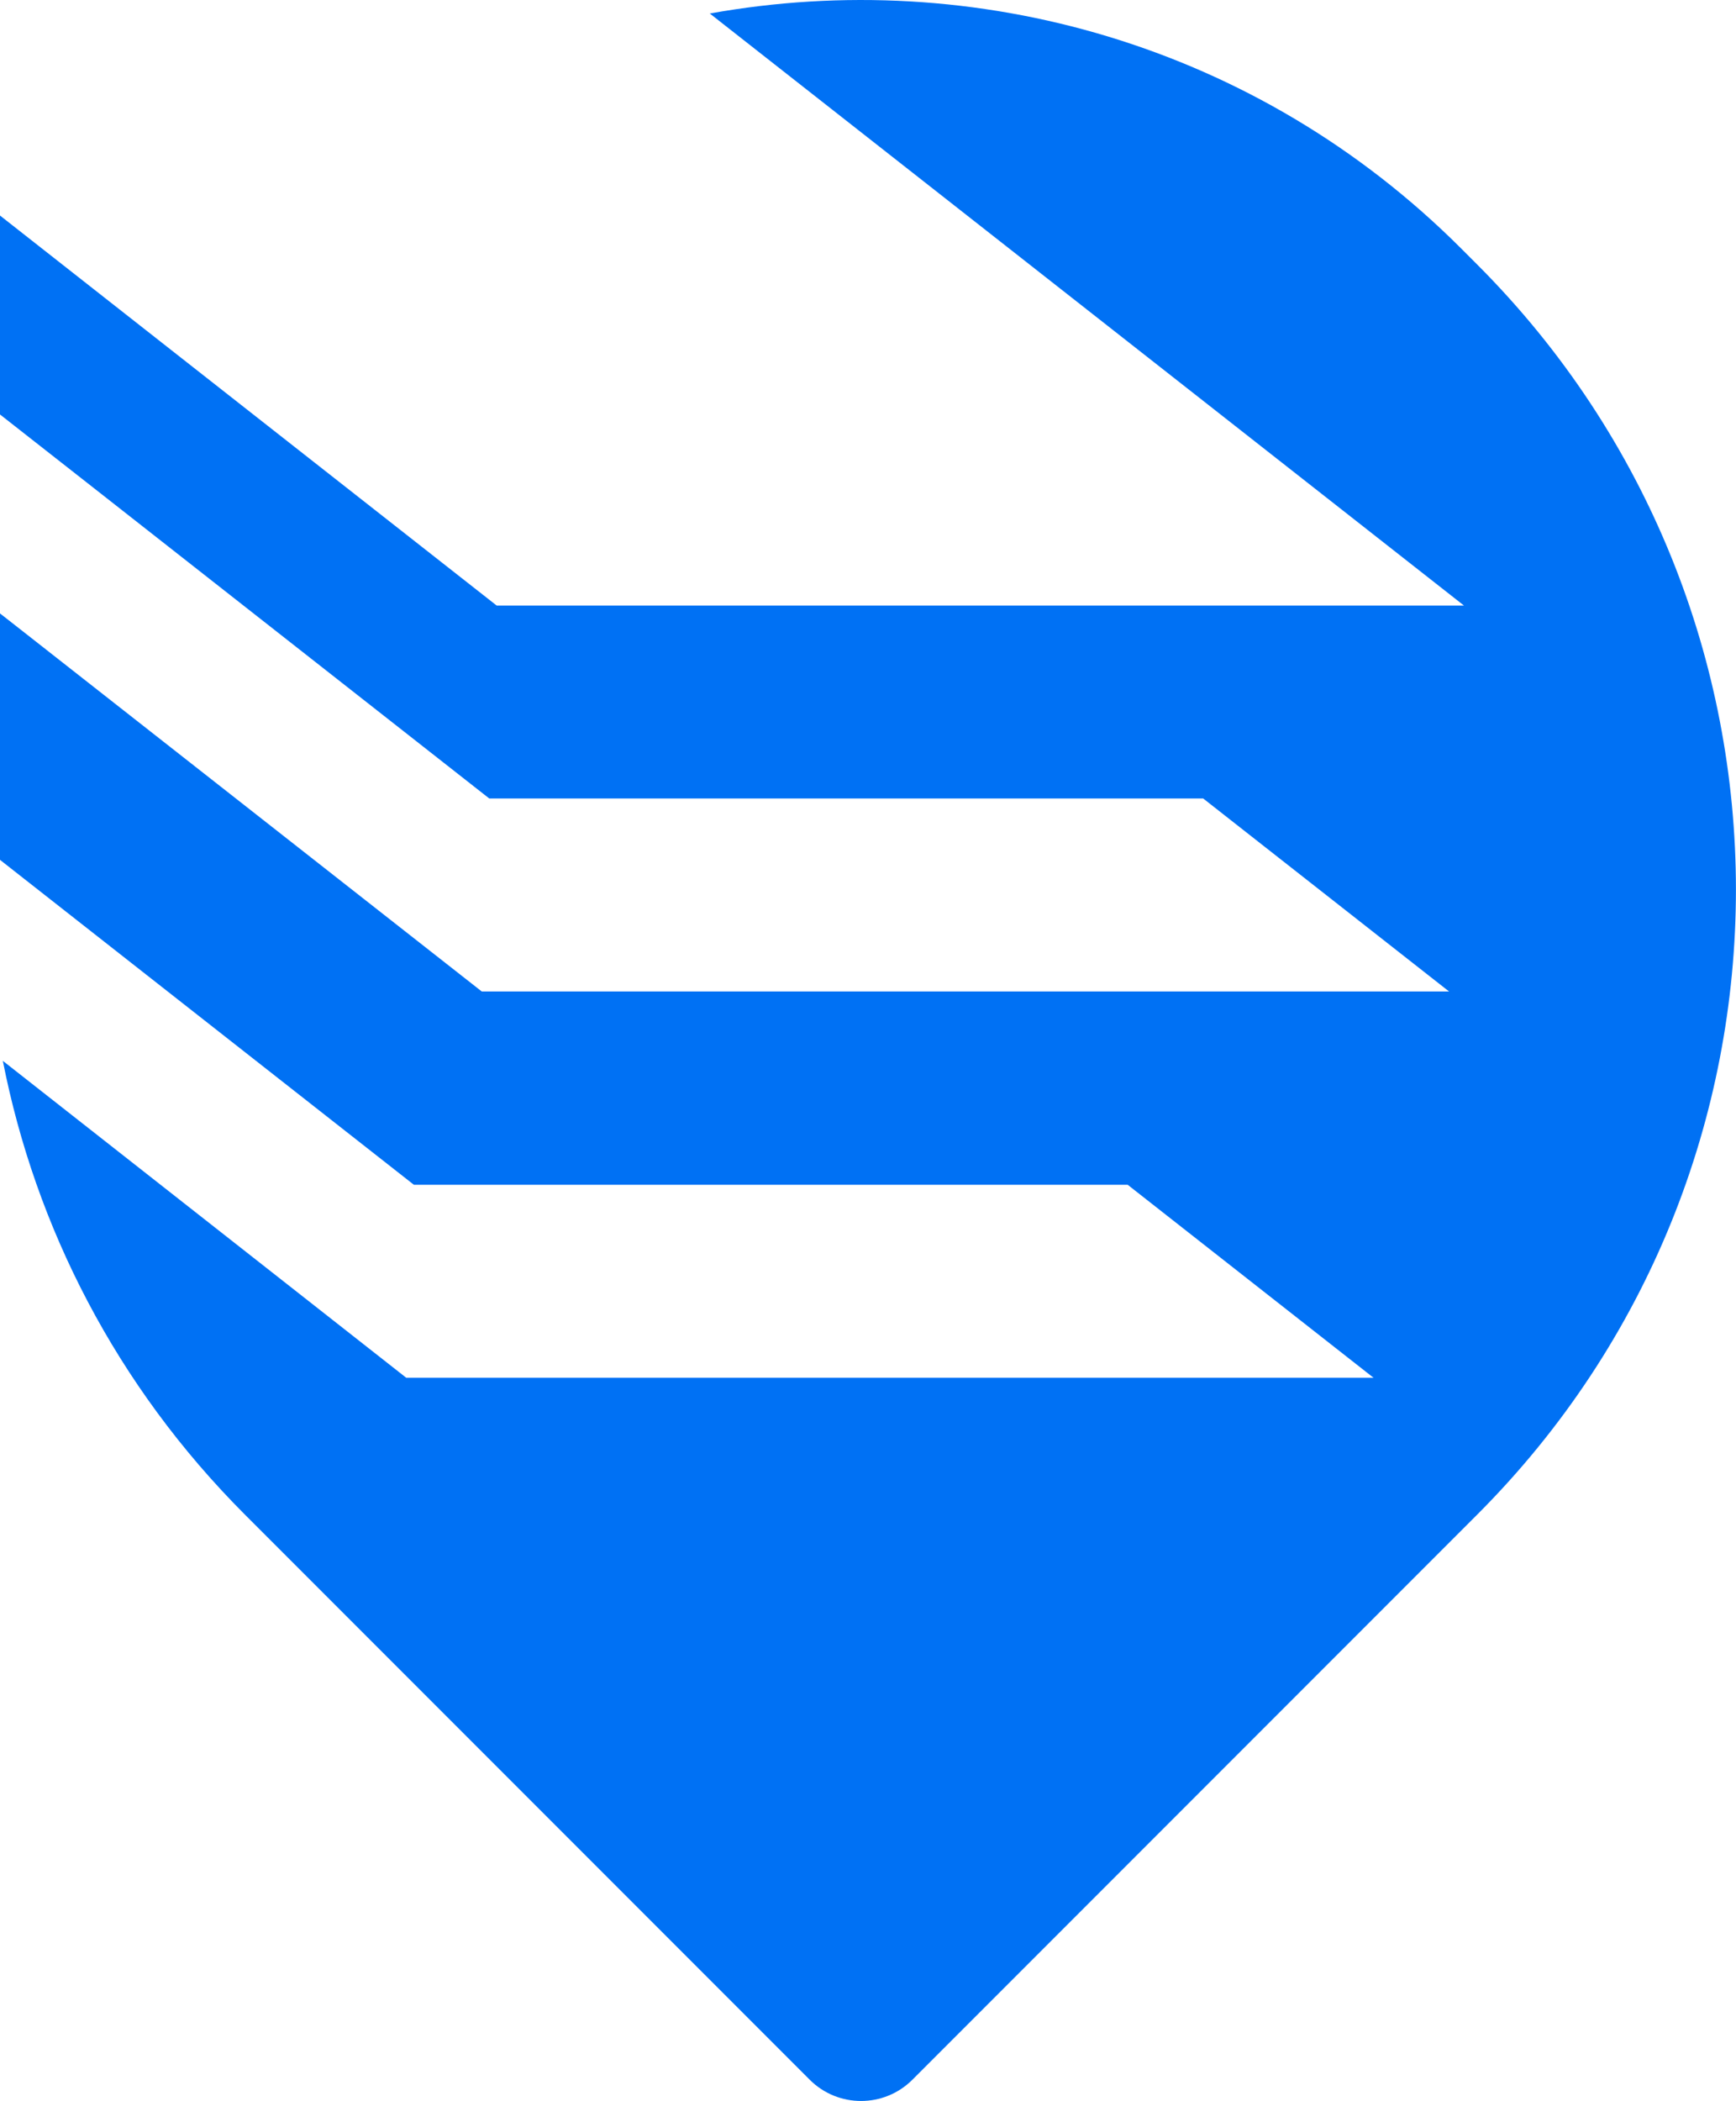 <?xml version="1.0" encoding="UTF-8"?>
<svg xmlns="http://www.w3.org/2000/svg" viewBox="0 0 134.98 163.27">
    <defs>
        <style>
            .cls-1 {
            fill: #0071f4;
            }
        </style>
    </defs>
    <path class="cls-1" d="M114.86,20.56l-1.25-1.25C97.72,3.43,75.75-2.65,55.19,1.05l58.64,46.01H38.62L13.26,27.16,0,16.75v15.46l6.66,5.22,31.38,24.62h55.51l19.12,15H37.46L1.89,49.15l-1.89-1.48v19.15l32.18,25.25h55.5l19.12,15H31.59L.22,82.44c2.54,12.92,8.81,25.25,18.82,35.26l43.92,43.92c2.2,2.2,5.78,2.2,7.98,0l43.92-43.92c26.82-26.82,26.82-70.31,0-97.14Z"/>
</svg>